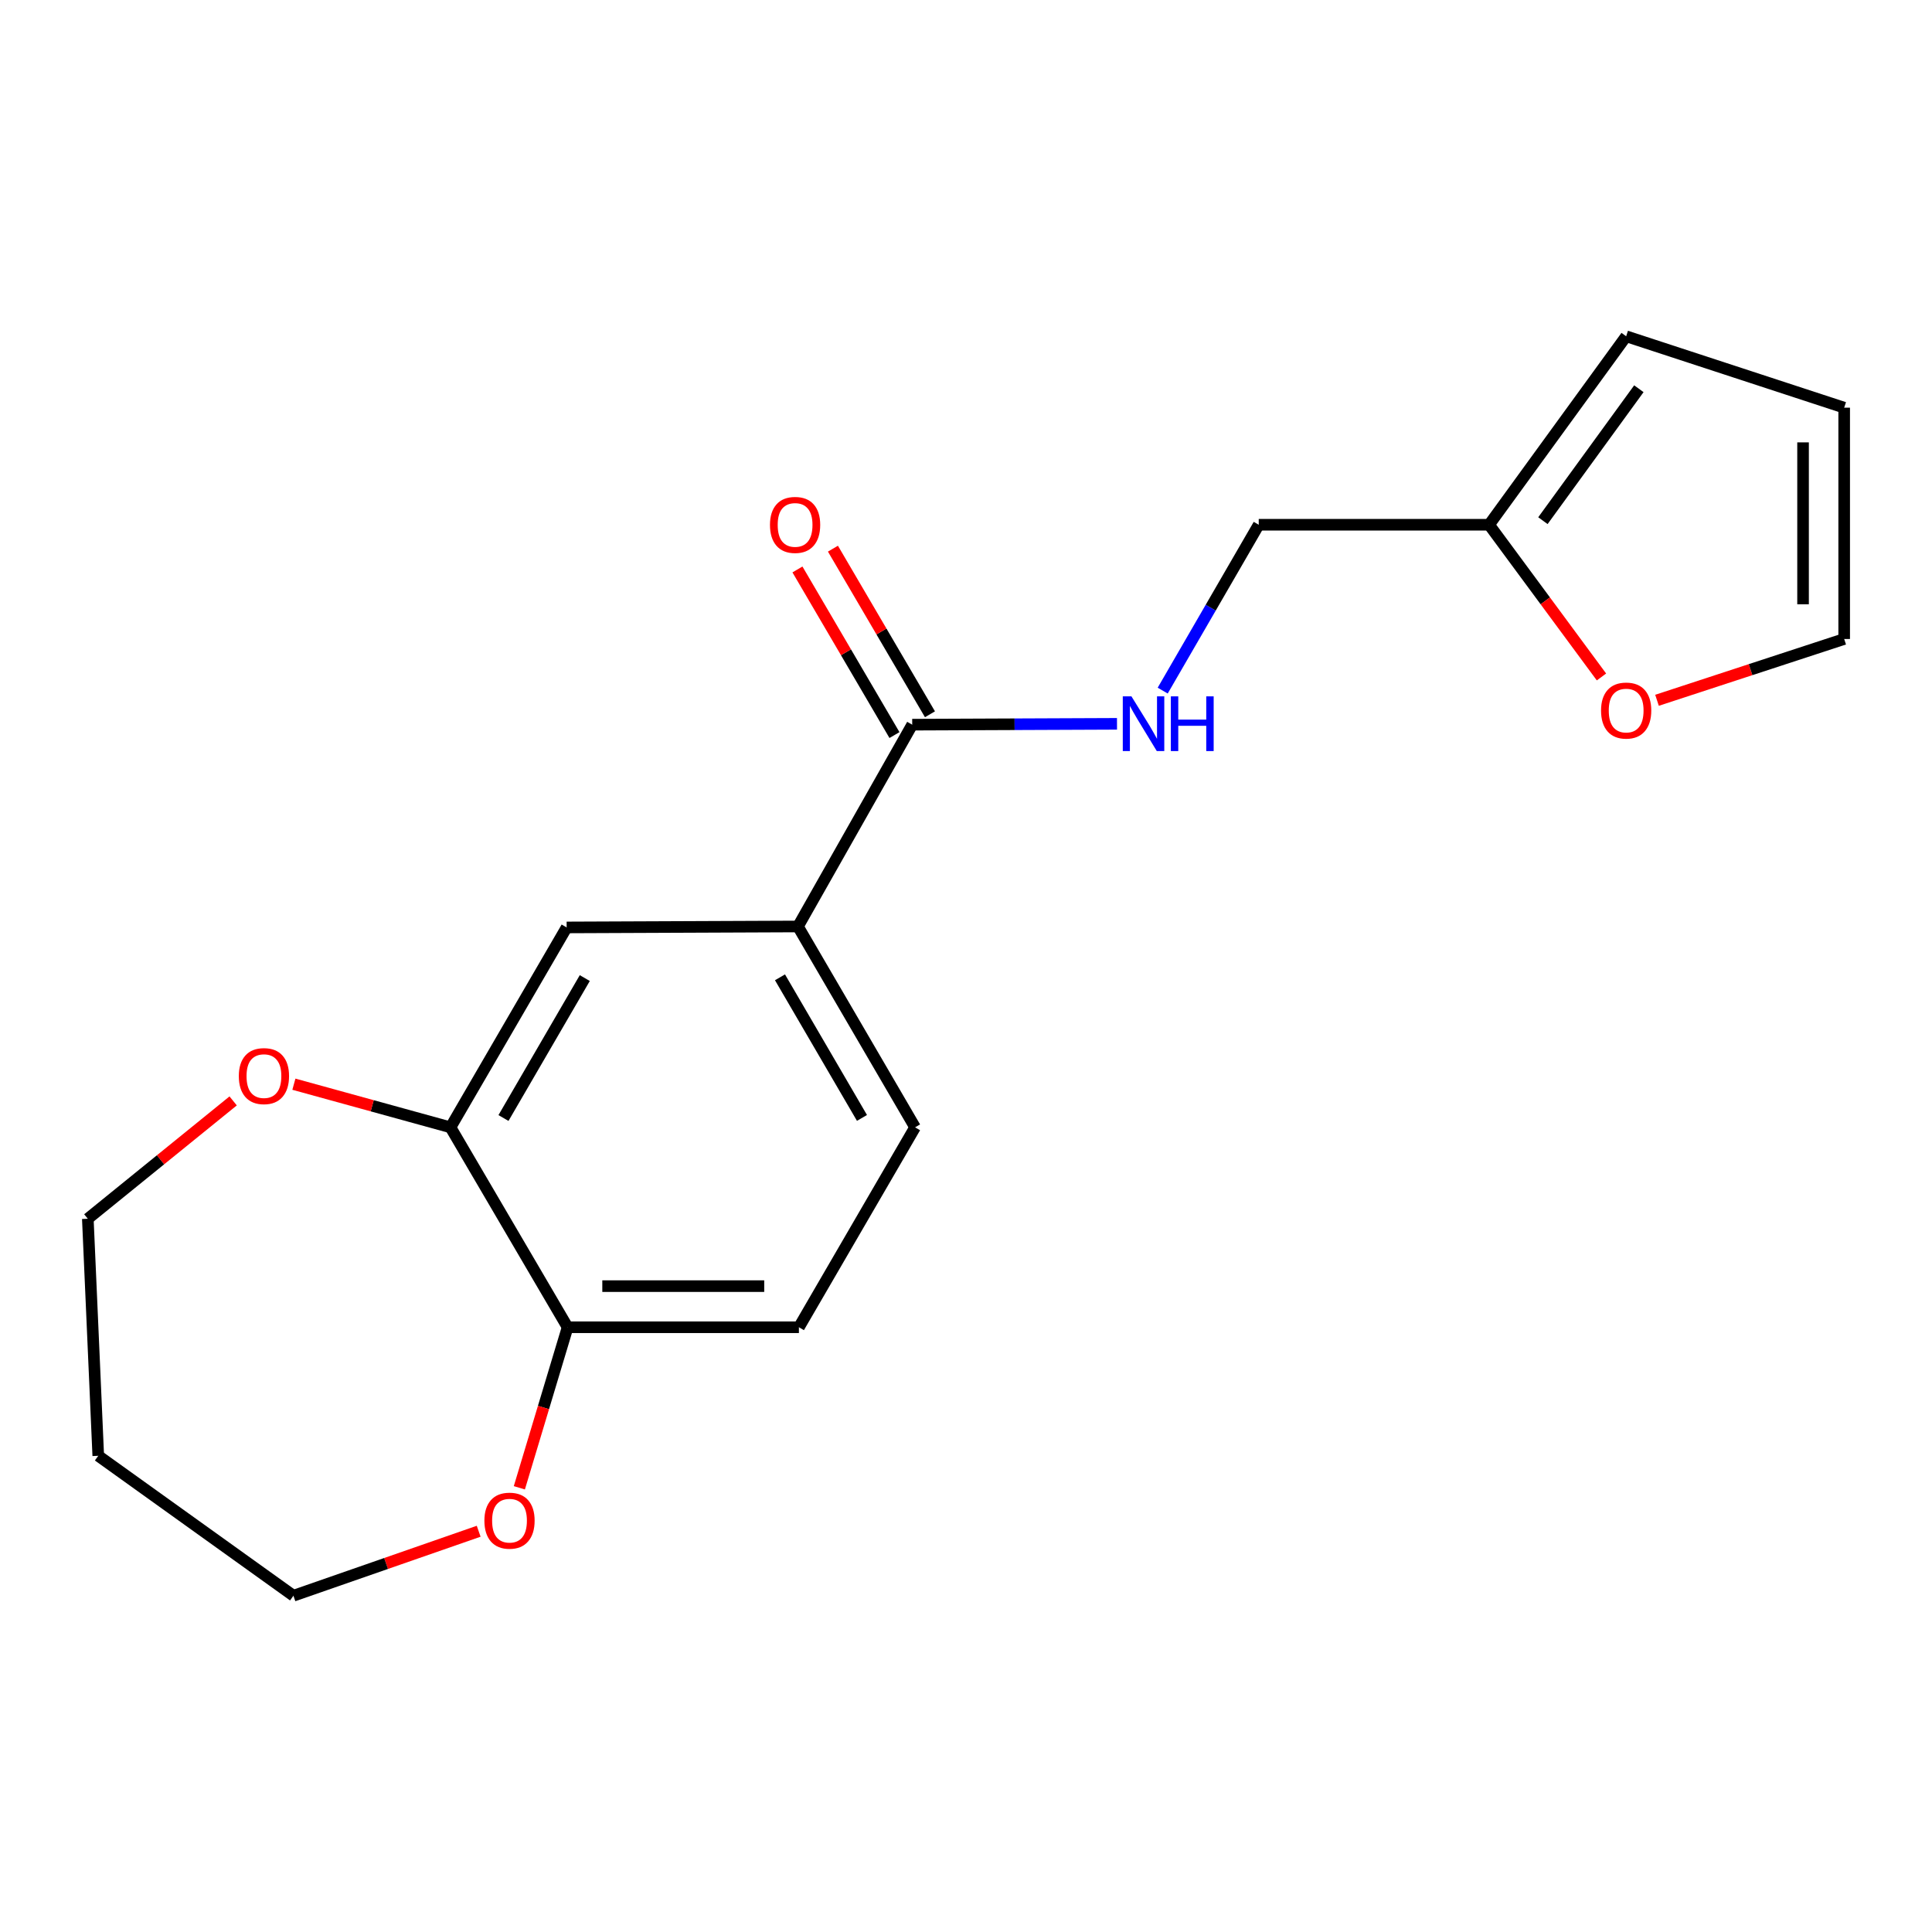 <?xml version='1.0' encoding='iso-8859-1'?>
<svg version='1.1' baseProfile='full'
              xmlns='http://www.w3.org/2000/svg'
                      xmlns:rdkit='http://www.rdkit.org/xml'
                      xmlns:xlink='http://www.w3.org/1999/xlink'
                  xml:space='preserve'
width='1000px' height='1000px' viewBox='0 0 1000 1000'>
<!-- END OF HEADER -->
<rect style='opacity:1.0;fill:#FFFFFF;stroke:none' width='1000' height='1000' x='0' y='0'> </rect>
<path class='bond-0' d='M 472.161,375.09 L 413.017,479.54' style='fill:none;fill-rule:evenodd;stroke:#000000;stroke-width:6px;stroke-linecap:butt;stroke-linejoin:miter;stroke-opacity:1' />
<path class='bond-3' d='M 472.161,375.09 L 525.159,374.87' style='fill:none;fill-rule:evenodd;stroke:#000000;stroke-width:6px;stroke-linecap:butt;stroke-linejoin:miter;stroke-opacity:1' />
<path class='bond-3' d='M 525.159,374.87 L 578.157,374.65' style='fill:none;fill-rule:evenodd;stroke:#0000FF;stroke-width:6px;stroke-linecap:butt;stroke-linejoin:miter;stroke-opacity:1' />
<path class='bond-9' d='M 481.345,369.71 L 456.235,326.849' style='fill:none;fill-rule:evenodd;stroke:#000000;stroke-width:6px;stroke-linecap:butt;stroke-linejoin:miter;stroke-opacity:1' />
<path class='bond-9' d='M 456.235,326.849 L 431.126,283.988' style='fill:none;fill-rule:evenodd;stroke:#FF0000;stroke-width:6px;stroke-linecap:butt;stroke-linejoin:miter;stroke-opacity:1' />
<path class='bond-9' d='M 462.977,380.47 L 437.868,337.609' style='fill:none;fill-rule:evenodd;stroke:#000000;stroke-width:6px;stroke-linecap:butt;stroke-linejoin:miter;stroke-opacity:1' />
<path class='bond-9' d='M 437.868,337.609 L 412.758,294.748' style='fill:none;fill-rule:evenodd;stroke:#FF0000;stroke-width:6px;stroke-linecap:butt;stroke-linejoin:miter;stroke-opacity:1' />
<path class='bond-2' d='M 413.017,479.54 L 293.299,480.037' style='fill:none;fill-rule:evenodd;stroke:#000000;stroke-width:6px;stroke-linecap:butt;stroke-linejoin:miter;stroke-opacity:1' />
<path class='bond-12' d='M 413.017,479.54 L 473.639,583.506' style='fill:none;fill-rule:evenodd;stroke:#000000;stroke-width:6px;stroke-linecap:butt;stroke-linejoin:miter;stroke-opacity:1' />
<path class='bond-12' d='M 403.721,505.858 L 446.156,578.634' style='fill:none;fill-rule:evenodd;stroke:#000000;stroke-width:6px;stroke-linecap:butt;stroke-linejoin:miter;stroke-opacity:1' />
<path class='bond-1' d='M 233.174,583.506 L 293.299,480.037' style='fill:none;fill-rule:evenodd;stroke:#000000;stroke-width:6px;stroke-linecap:butt;stroke-linejoin:miter;stroke-opacity:1' />
<path class='bond-1' d='M 260.598,578.681 L 302.686,506.253' style='fill:none;fill-rule:evenodd;stroke:#000000;stroke-width:6px;stroke-linecap:butt;stroke-linejoin:miter;stroke-opacity:1' />
<path class='bond-7' d='M 233.174,583.506 L 192.645,572.342' style='fill:none;fill-rule:evenodd;stroke:#000000;stroke-width:6px;stroke-linecap:butt;stroke-linejoin:miter;stroke-opacity:1' />
<path class='bond-7' d='M 192.645,572.342 L 152.116,561.179' style='fill:none;fill-rule:evenodd;stroke:#FF0000;stroke-width:6px;stroke-linecap:butt;stroke-linejoin:miter;stroke-opacity:1' />
<path class='bond-19' d='M 233.174,583.506 L 293.796,686.986' style='fill:none;fill-rule:evenodd;stroke:#000000;stroke-width:6px;stroke-linecap:butt;stroke-linejoin:miter;stroke-opacity:1' />
<path class='bond-15' d='M 601.812,357.458 L 626.666,314.534' style='fill:none;fill-rule:evenodd;stroke:#0000FF;stroke-width:6px;stroke-linecap:butt;stroke-linejoin:miter;stroke-opacity:1' />
<path class='bond-15' d='M 626.666,314.534 L 651.519,271.61' style='fill:none;fill-rule:evenodd;stroke:#000000;stroke-width:6px;stroke-linecap:butt;stroke-linejoin:miter;stroke-opacity:1' />
<path class='bond-4' d='M 770.752,271.61 L 651.519,271.61' style='fill:none;fill-rule:evenodd;stroke:#000000;stroke-width:6px;stroke-linecap:butt;stroke-linejoin:miter;stroke-opacity:1' />
<path class='bond-6' d='M 770.752,271.61 L 799.837,311.001' style='fill:none;fill-rule:evenodd;stroke:#000000;stroke-width:6px;stroke-linecap:butt;stroke-linejoin:miter;stroke-opacity:1' />
<path class='bond-6' d='M 799.837,311.001 L 828.921,350.393' style='fill:none;fill-rule:evenodd;stroke:#FF0000;stroke-width:6px;stroke-linecap:butt;stroke-linejoin:miter;stroke-opacity:1' />
<path class='bond-10' d='M 770.752,271.61 L 841.698,174.054' style='fill:none;fill-rule:evenodd;stroke:#000000;stroke-width:6px;stroke-linecap:butt;stroke-linejoin:miter;stroke-opacity:1' />
<path class='bond-10' d='M 798.61,269.497 L 848.273,201.208' style='fill:none;fill-rule:evenodd;stroke:#000000;stroke-width:6px;stroke-linecap:butt;stroke-linejoin:miter;stroke-opacity:1' />
<path class='bond-5' d='M 293.796,686.986 L 413.514,686.986' style='fill:none;fill-rule:evenodd;stroke:#000000;stroke-width:6px;stroke-linecap:butt;stroke-linejoin:miter;stroke-opacity:1' />
<path class='bond-5' d='M 311.754,665.699 L 395.556,665.699' style='fill:none;fill-rule:evenodd;stroke:#000000;stroke-width:6px;stroke-linecap:butt;stroke-linejoin:miter;stroke-opacity:1' />
<path class='bond-8' d='M 293.796,686.986 L 281.304,728.534' style='fill:none;fill-rule:evenodd;stroke:#000000;stroke-width:6px;stroke-linecap:butt;stroke-linejoin:miter;stroke-opacity:1' />
<path class='bond-8' d='M 281.304,728.534 L 268.812,770.082' style='fill:none;fill-rule:evenodd;stroke:#FF0000;stroke-width:6px;stroke-linecap:butt;stroke-linejoin:miter;stroke-opacity:1' />
<path class='bond-11' d='M 857.667,362.469 L 906.106,346.605' style='fill:none;fill-rule:evenodd;stroke:#FF0000;stroke-width:6px;stroke-linecap:butt;stroke-linejoin:miter;stroke-opacity:1' />
<path class='bond-11' d='M 906.106,346.605 L 954.545,330.741' style='fill:none;fill-rule:evenodd;stroke:#000000;stroke-width:6px;stroke-linecap:butt;stroke-linejoin:miter;stroke-opacity:1' />
<path class='bond-17' d='M 120.678,569.828 L 83.066,600.326' style='fill:none;fill-rule:evenodd;stroke:#FF0000;stroke-width:6px;stroke-linecap:butt;stroke-linejoin:miter;stroke-opacity:1' />
<path class='bond-17' d='M 83.066,600.326 L 45.455,630.823' style='fill:none;fill-rule:evenodd;stroke:#000000;stroke-width:6px;stroke-linecap:butt;stroke-linejoin:miter;stroke-opacity:1' />
<path class='bond-18' d='M 247.761,792.569 L 199.82,809.258' style='fill:none;fill-rule:evenodd;stroke:#FF0000;stroke-width:6px;stroke-linecap:butt;stroke-linejoin:miter;stroke-opacity:1' />
<path class='bond-18' d='M 199.82,809.258 L 151.88,825.946' style='fill:none;fill-rule:evenodd;stroke:#000000;stroke-width:6px;stroke-linecap:butt;stroke-linejoin:miter;stroke-opacity:1' />
<path class='bond-13' d='M 841.698,174.054 L 954.545,211.012' style='fill:none;fill-rule:evenodd;stroke:#000000;stroke-width:6px;stroke-linecap:butt;stroke-linejoin:miter;stroke-opacity:1' />
<path class='bond-20' d='M 954.545,330.741 L 954.545,211.012' style='fill:none;fill-rule:evenodd;stroke:#000000;stroke-width:6px;stroke-linecap:butt;stroke-linejoin:miter;stroke-opacity:1' />
<path class='bond-20' d='M 933.258,312.782 L 933.258,228.971' style='fill:none;fill-rule:evenodd;stroke:#000000;stroke-width:6px;stroke-linecap:butt;stroke-linejoin:miter;stroke-opacity:1' />
<path class='bond-14' d='M 473.639,583.506 L 413.514,686.986' style='fill:none;fill-rule:evenodd;stroke:#000000;stroke-width:6px;stroke-linecap:butt;stroke-linejoin:miter;stroke-opacity:1' />
<path class='bond-16' d='M 50.859,753.521 L 45.455,630.823' style='fill:none;fill-rule:evenodd;stroke:#000000;stroke-width:6px;stroke-linecap:butt;stroke-linejoin:miter;stroke-opacity:1' />
<path class='bond-21' d='M 50.859,753.521 L 151.88,825.946' style='fill:none;fill-rule:evenodd;stroke:#000000;stroke-width:6px;stroke-linecap:butt;stroke-linejoin:miter;stroke-opacity:1' />
<path  class='atom-4' d='M 585.631 360.433
L 594.911 375.433
Q 595.831 376.913, 597.311 379.593
Q 598.791 382.273, 598.871 382.433
L 598.871 360.433
L 602.631 360.433
L 602.631 388.753
L 598.751 388.753
L 588.791 372.353
Q 587.631 370.433, 586.391 368.233
Q 585.191 366.033, 584.831 365.353
L 584.831 388.753
L 581.151 388.753
L 581.151 360.433
L 585.631 360.433
' fill='#0000FF'/>
<path  class='atom-4' d='M 606.031 360.433
L 609.871 360.433
L 609.871 372.473
L 624.351 372.473
L 624.351 360.433
L 628.191 360.433
L 628.191 388.753
L 624.351 388.753
L 624.351 375.673
L 609.871 375.673
L 609.871 388.753
L 606.031 388.753
L 606.031 360.433
' fill='#0000FF'/>
<path  class='atom-7' d='M 828.698 367.779
Q 828.698 360.979, 832.058 357.179
Q 835.418 353.379, 841.698 353.379
Q 847.978 353.379, 851.338 357.179
Q 854.698 360.979, 854.698 367.779
Q 854.698 374.659, 851.298 378.579
Q 847.898 382.459, 841.698 382.459
Q 835.458 382.459, 832.058 378.579
Q 828.698 374.699, 828.698 367.779
M 841.698 379.259
Q 846.018 379.259, 848.338 376.379
Q 850.698 373.459, 850.698 367.779
Q 850.698 362.219, 848.338 359.419
Q 846.018 356.579, 841.698 356.579
Q 837.378 356.579, 835.018 359.379
Q 832.698 362.179, 832.698 367.779
Q 832.698 373.499, 835.018 376.379
Q 837.378 379.259, 841.698 379.259
' fill='#FF0000'/>
<path  class='atom-8' d='M 123.612 556.988
Q 123.612 550.188, 126.972 546.388
Q 130.332 542.588, 136.612 542.588
Q 142.892 542.588, 146.252 546.388
Q 149.612 550.188, 149.612 556.988
Q 149.612 563.868, 146.212 567.788
Q 142.812 571.668, 136.612 571.668
Q 130.372 571.668, 126.972 567.788
Q 123.612 563.908, 123.612 556.988
M 136.612 568.468
Q 140.932 568.468, 143.252 565.588
Q 145.612 562.668, 145.612 556.988
Q 145.612 551.428, 143.252 548.628
Q 140.932 545.788, 136.612 545.788
Q 132.292 545.788, 129.932 548.588
Q 127.612 551.388, 127.612 556.988
Q 127.612 562.708, 129.932 565.588
Q 132.292 568.468, 136.612 568.468
' fill='#FF0000'/>
<path  class='atom-9' d='M 250.722 787.093
Q 250.722 780.293, 254.082 776.493
Q 257.442 772.693, 263.722 772.693
Q 270.002 772.693, 273.362 776.493
Q 276.722 780.293, 276.722 787.093
Q 276.722 793.973, 273.322 797.893
Q 269.922 801.773, 263.722 801.773
Q 257.482 801.773, 254.082 797.893
Q 250.722 794.013, 250.722 787.093
M 263.722 798.573
Q 268.042 798.573, 270.362 795.693
Q 272.722 792.773, 272.722 787.093
Q 272.722 781.533, 270.362 778.733
Q 268.042 775.893, 263.722 775.893
Q 259.402 775.893, 257.042 778.693
Q 254.722 781.493, 254.722 787.093
Q 254.722 792.813, 257.042 795.693
Q 259.402 798.573, 263.722 798.573
' fill='#FF0000'/>
<path  class='atom-10' d='M 398.539 271.69
Q 398.539 264.89, 401.899 261.09
Q 405.259 257.29, 411.539 257.29
Q 417.819 257.29, 421.179 261.09
Q 424.539 264.89, 424.539 271.69
Q 424.539 278.57, 421.139 282.49
Q 417.739 286.37, 411.539 286.37
Q 405.299 286.37, 401.899 282.49
Q 398.539 278.61, 398.539 271.69
M 411.539 283.17
Q 415.859 283.17, 418.179 280.29
Q 420.539 277.37, 420.539 271.69
Q 420.539 266.13, 418.179 263.33
Q 415.859 260.49, 411.539 260.49
Q 407.219 260.49, 404.859 263.29
Q 402.539 266.09, 402.539 271.69
Q 402.539 277.41, 404.859 280.29
Q 407.219 283.17, 411.539 283.17
' fill='#FF0000'/>
</svg>

